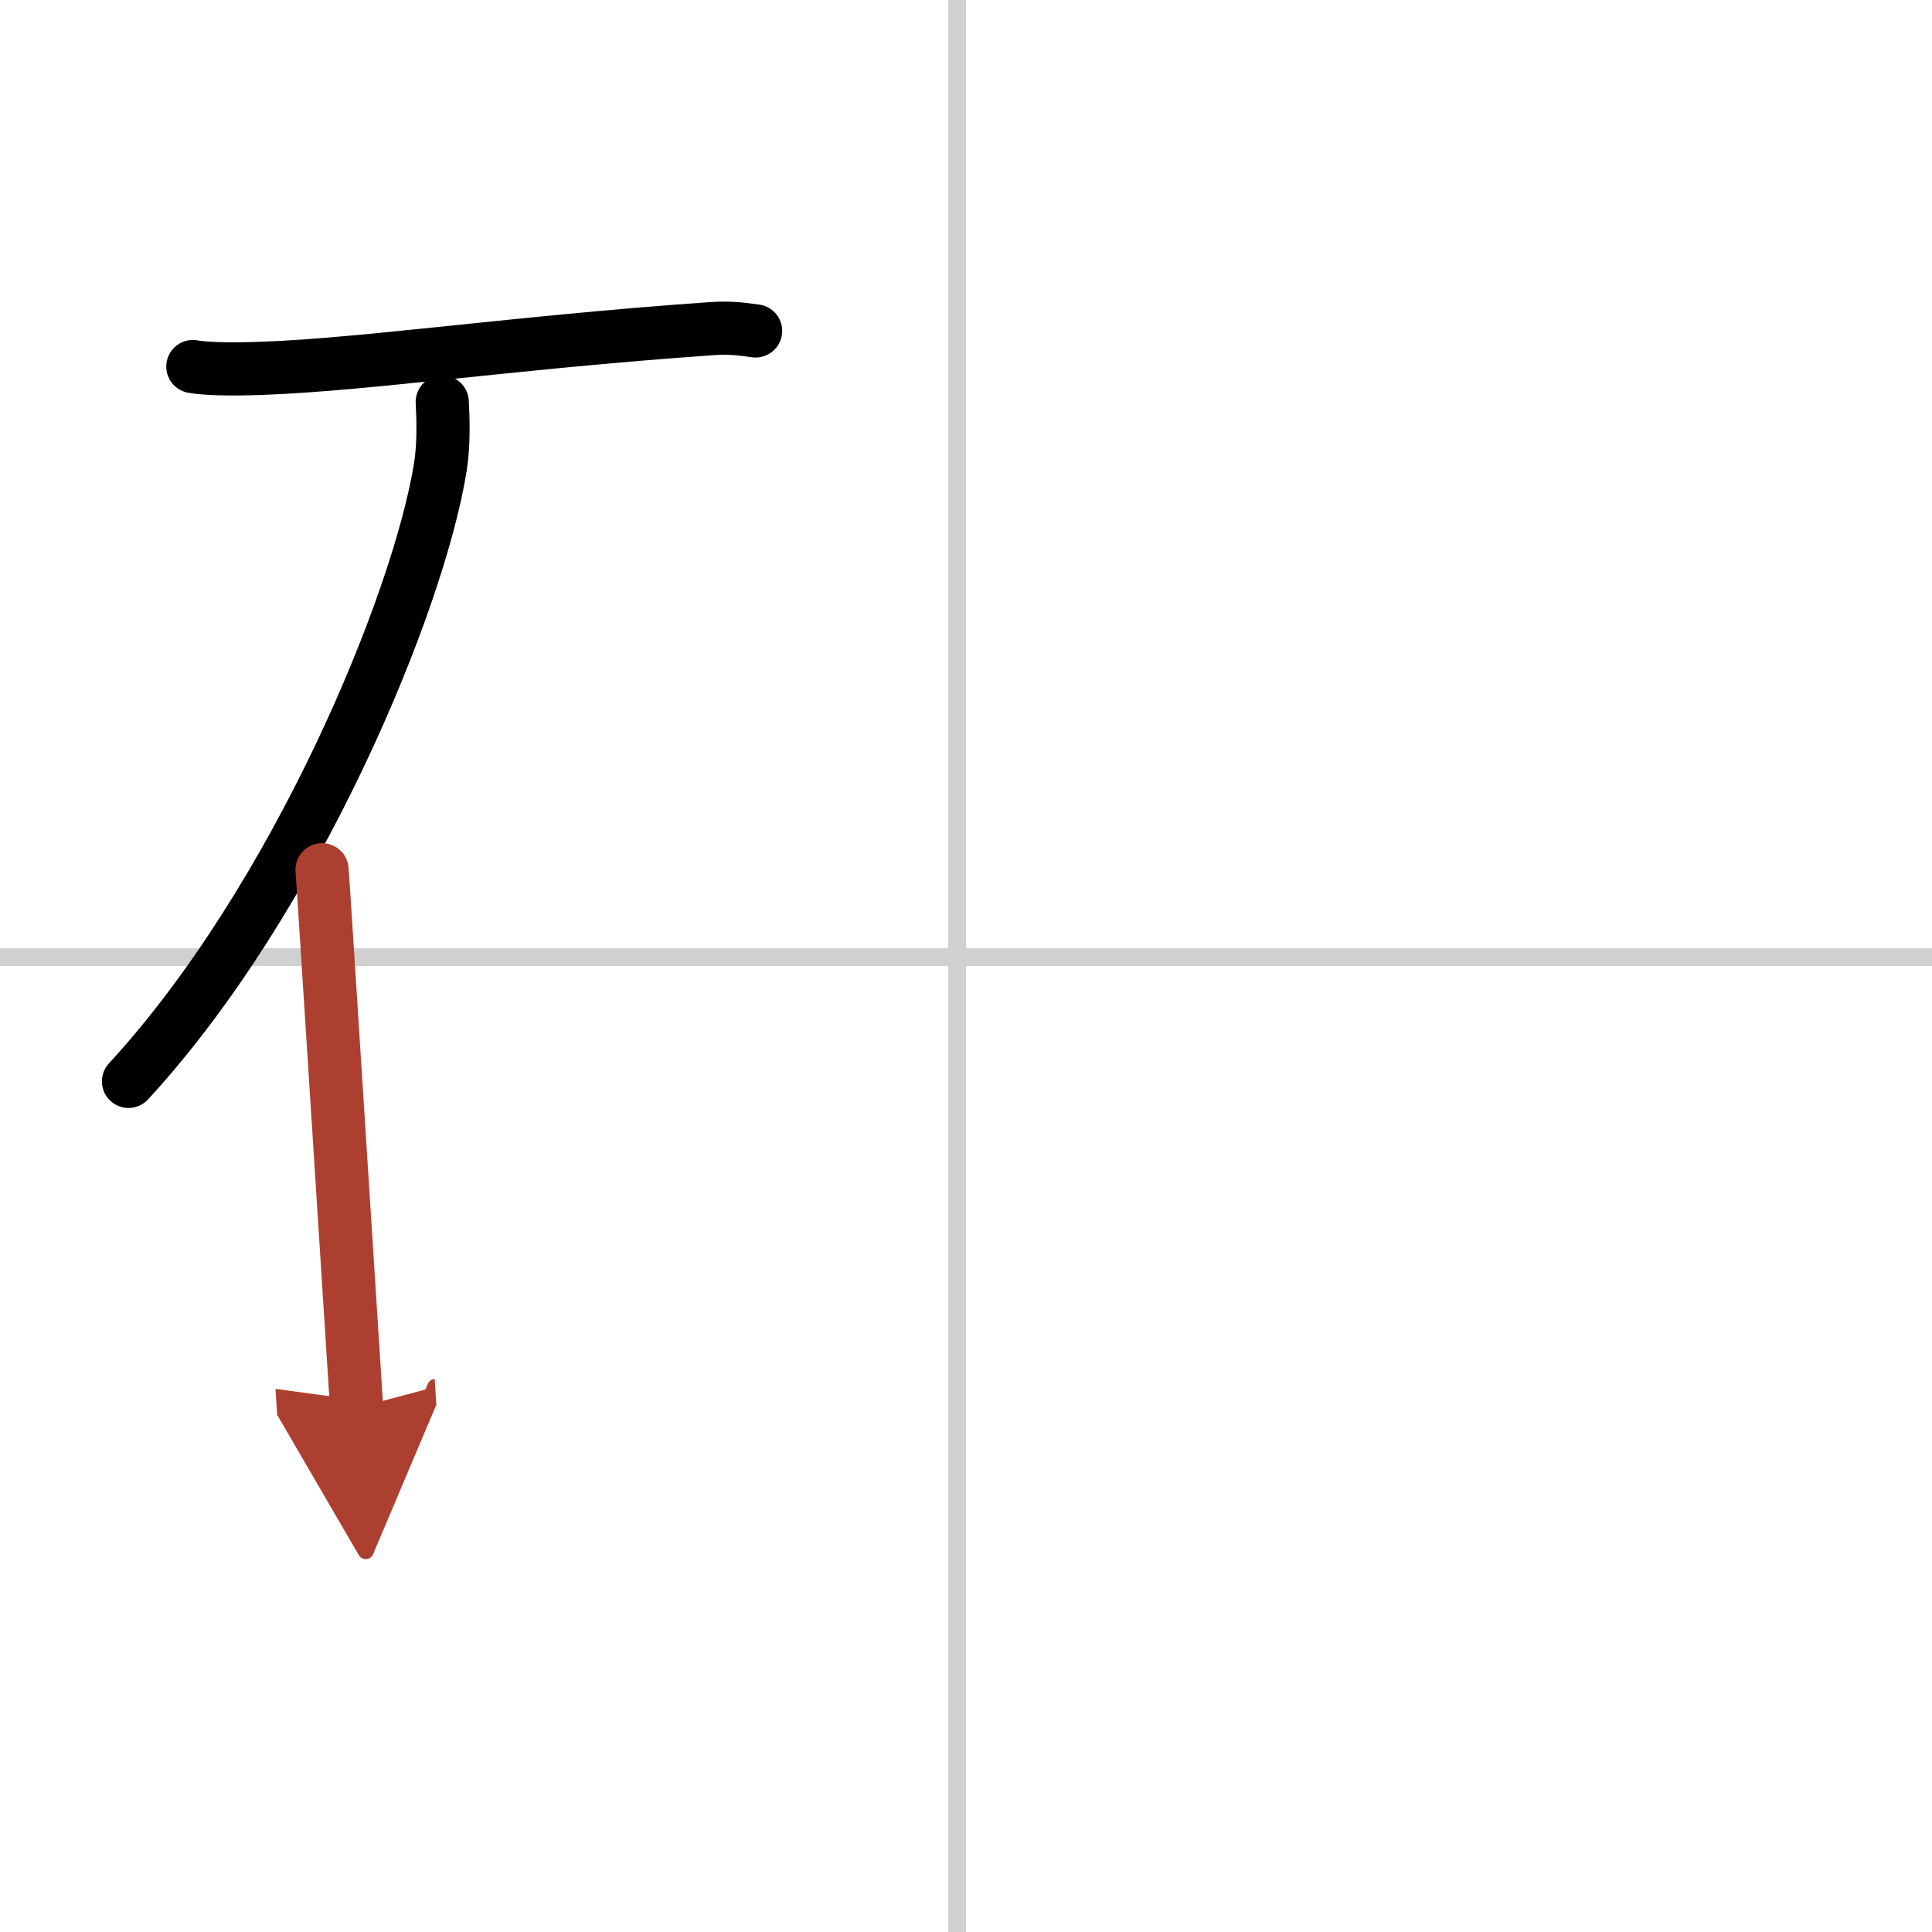 <svg width="400" height="400" viewBox="0 0 109 109" xmlns="http://www.w3.org/2000/svg"><defs><marker id="a" markerWidth="4" orient="auto" refX="1" refY="5" viewBox="0 0 10 10"><polyline points="0 0 10 5 0 10 1 5" fill="#ad3f31" stroke="#ad3f31"/></marker></defs><g fill="none" stroke="#000" stroke-linecap="round" stroke-linejoin="round" stroke-width="3"><rect width="100%" height="100%" fill="#fff" stroke="#fff"/><line x1="54" x2="54" y2="109" stroke="#d0d0d0" stroke-width="1"/><line x2="109" y1="54" y2="54" stroke="#d0d0d0" stroke-width="1"/><path d="m10.88 20.68c0.7 0.13 1.99 0.14 2.68 0.13 5.94-0.06 14.91-1.46 26.62-2.27 1.16-0.08 1.87 0.06 2.45 0.13"/><path d="m24.95 22.68c0.05 0.9 0.1 2.33-0.1 3.63-1.21 7.65-8.13 24.42-17.6 34.7"/><path d="m18.17 49.07c0.04 0.52 0.06 0.96 0.11 1.61 0.33 5.17 1.25 19.45 1.84 28.75" marker-end="url(#a)" stroke="#ad3f31"/></g></svg>
